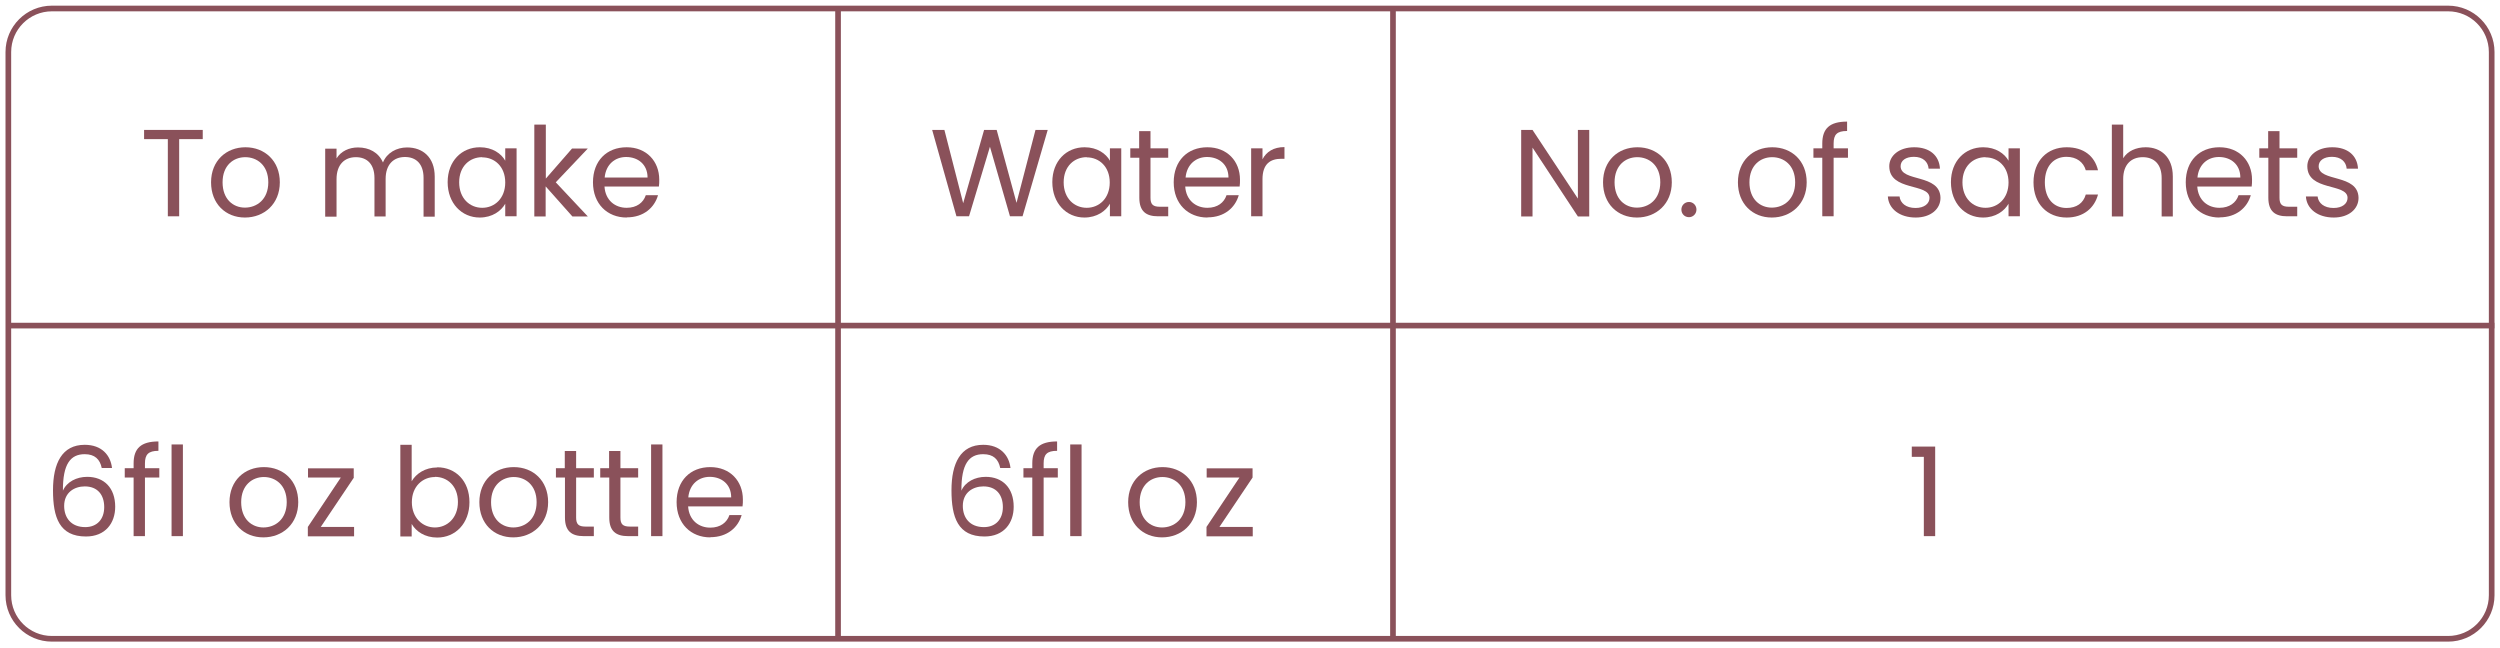 <svg xmlns="http://www.w3.org/2000/svg" fill="none" viewBox="0 0 883 229" height="229" width="883">
<path fill="#8A515A" d="M35.932 165.295C35.306 162.232 33.491 160.419 29.923 160.419C24.916 160.419 22.161 163.857 22.224 173.297C23.601 170.172 27.044 168.421 30.799 168.421C36.745 168.421 40.689 172.297 40.689 178.986C40.689 184.738 37.246 189.489 30.361 189.489C20.972 189.489 18.719 182.737 18.719 173.172C18.719 163.607 21.911 157.105 29.923 157.105C35.994 157.105 39.062 160.857 39.562 165.295H35.869H35.932ZM22.662 178.674C22.662 182.863 25.103 186.176 30.111 186.176C34.242 186.176 36.808 183.425 36.808 179.111C36.808 174.798 34.492 171.797 29.923 171.797C26.293 171.797 22.662 173.923 22.662 178.674Z"></path>
<path fill="#8A515A" d="M47.192 168.671H44.062V165.358H47.192V163.67C47.192 158.356 49.821 155.917 55.955 155.917V159.231C52.387 159.231 51.198 160.544 51.198 163.67V165.358H56.268V168.671H51.198V189.364H47.192V168.671Z"></path>
<path fill="#8A515A" d="M60.594 156.98H64.6V189.364H60.594V156.98Z"></path>
<path fill="#8A515A" d="M93.01 189.802C86.187 189.802 81.055 184.988 81.055 177.361C81.055 169.734 86.375 164.982 93.198 164.982C100.02 164.982 105.341 169.734 105.341 177.361C105.341 184.988 99.833 189.802 93.01 189.802ZM93.01 186.301C97.204 186.301 101.272 183.425 101.272 177.361C101.272 171.297 97.266 168.483 93.198 168.483C89.129 168.483 85.186 171.359 85.186 177.361C85.186 183.362 88.941 186.301 93.073 186.301H93.01Z"></path>
<path fill="#8A515A" d="M125.001 168.671L113.296 186.113H125.063V189.426H108.727V186.113L120.369 168.671H108.789V165.42H124.938V168.671H125.001Z"></path>
<path fill="#8A515A" d="M154.418 165.045C160.927 165.045 165.81 169.859 165.81 177.361C165.81 184.863 160.865 189.864 154.418 189.864C150.036 189.864 146.907 187.676 145.404 185.051V189.489H141.398V157.105H145.404V169.984C146.969 167.296 150.161 165.108 154.418 165.108V165.045ZM153.604 168.484C149.285 168.484 145.467 171.797 145.467 177.361C145.467 182.925 149.285 186.301 153.604 186.301C157.923 186.301 161.741 182.988 161.741 177.298C161.741 171.609 157.986 168.421 153.604 168.421V168.484Z"></path>
<path fill="#8A515A" d="M181.268 189.802C174.445 189.802 169.312 184.988 169.312 177.361C169.312 169.734 174.633 164.982 181.456 164.982C188.278 164.982 193.599 169.734 193.599 177.361C193.599 184.988 188.09 189.802 181.268 189.802ZM181.268 186.301C185.462 186.301 189.53 183.425 189.53 177.361C189.53 171.297 185.524 168.483 181.456 168.483C177.387 168.483 173.444 171.359 173.444 177.361C173.444 183.362 177.199 186.301 181.33 186.301H181.268Z"></path>
<path fill="#8A515A" d="M199.481 168.671H196.352V165.358H199.481V159.293H203.487V165.358H209.746V168.671H203.487V182.8C203.487 185.176 204.363 185.988 206.805 185.988H209.746V189.364H206.179C201.922 189.364 199.544 187.614 199.544 182.8V168.671H199.481Z"></path>
<path fill="#8A515A" d="M215.13 168.671H212V165.358H215.13V159.293H219.136V165.358H225.395V168.671H219.136V182.8C219.136 185.176 220.012 185.988 222.453 185.988H225.395V189.364H221.827C217.571 189.364 215.192 187.614 215.192 182.8V168.671H215.13Z"></path>
<path fill="#8A515A" d="M229.969 156.98H233.975V189.364H229.969V156.98Z"></path>
<path fill="#8A515A" d="M250.869 189.802C244.047 189.802 238.977 184.988 238.977 177.361C238.977 169.734 243.859 164.982 250.869 164.982C257.88 164.982 262.386 169.921 262.386 176.423C262.386 177.298 262.386 177.986 262.261 178.861H243.045C243.358 183.738 246.801 186.363 250.869 186.363C254.437 186.363 256.753 184.55 257.629 181.925H261.948C260.696 186.301 256.878 189.739 250.869 189.739V189.802ZM243.108 175.673H258.255C258.255 170.984 254.813 168.421 250.681 168.421C246.801 168.421 243.546 170.984 243.108 175.673Z"></path>
<path fill="#8A515A" d="M353.276 165.295C352.65 162.232 350.897 160.419 347.267 160.419C342.259 160.419 339.505 163.857 339.568 173.297C340.945 170.172 344.387 168.421 348.143 168.421C354.089 168.421 358.033 172.297 358.033 178.986C358.033 184.738 354.59 189.489 347.705 189.489C338.316 189.489 336.062 182.737 336.062 173.172C336.062 163.607 339.255 157.105 347.267 157.105C353.276 157.105 356.405 160.857 356.906 165.295H353.213H353.276ZM340.068 178.674C340.068 182.863 342.51 186.176 347.517 186.176C351.648 186.176 354.214 183.425 354.214 179.111C354.214 174.798 351.899 171.797 347.329 171.797C343.699 171.797 340.068 173.923 340.068 178.674Z"></path>
<path fill="#8A515A" d="M364.606 168.671H361.477V165.358H364.606V163.67C364.606 158.356 367.235 155.917 373.369 155.917V159.231C369.739 159.231 368.612 160.544 368.612 163.67V165.358H373.62V168.671H368.612V189.364H364.606V168.671Z"></path>
<path fill="#8A515A" d="M378 156.98H382.006V189.364H378V156.98Z"></path>
<path fill="#8A515A" d="M410.424 189.802C403.664 189.802 398.469 184.988 398.469 177.361C398.469 169.734 403.852 164.982 410.612 164.982C417.372 164.982 422.755 169.734 422.755 177.361C422.755 184.988 417.247 189.802 410.424 189.802ZM410.424 186.301C414.618 186.301 418.686 183.425 418.686 177.361C418.686 171.297 414.68 168.483 410.549 168.483C406.418 168.483 402.537 171.359 402.537 177.361C402.537 183.362 406.293 186.301 410.424 186.301Z"></path>
<path fill="#8A515A" d="M442.407 168.671L430.702 186.113H442.47V189.426H426.133V186.113L437.775 168.671H426.195V165.42H442.407V168.671Z"></path>
<path fill="#8A515A" d="M679.436 161.356H675.242V157.73H683.504V189.364H679.499V161.356H679.436Z"></path>
<path fill="#8A515A" d="M50.891 45.888H71.609V49.139H63.284V76.396H59.278V49.139H50.891V45.888Z"></path>
<path fill="#8A515A" d="M86.502 76.833C79.742 76.833 74.547 72.02 74.547 64.392C74.547 56.766 79.93 52.014 86.69 52.014C93.45 52.014 98.833 56.766 98.833 64.392C98.833 72.02 93.325 76.833 86.502 76.833ZM86.502 73.332C90.696 73.332 94.764 70.457 94.764 64.392C94.764 58.328 90.758 55.515 86.627 55.515C82.496 55.515 78.615 58.391 78.615 64.392C78.615 70.394 82.371 73.332 86.502 73.332Z"></path>
<path fill="#8A515A" d="M149.599 62.83C149.599 57.891 146.97 55.453 143.026 55.453C139.083 55.453 136.204 58.016 136.204 63.205V76.458H132.26V62.892C132.26 57.953 129.631 55.515 125.688 55.515C121.745 55.515 118.865 58.078 118.865 63.267V76.521H114.859V52.514H118.865V55.953C120.43 53.389 123.309 52.077 126.439 52.077C130.382 52.077 133.7 53.827 135.265 57.391C136.642 53.952 140.084 52.077 143.777 52.077C149.286 52.077 153.542 55.515 153.542 62.392V76.521H149.599V62.955V62.83Z"></path>
<path fill="#8A515A" d="M169.501 52.014C173.945 52.014 177.075 54.265 178.452 56.766V52.389H182.458V76.396H178.452V71.957C177.012 74.52 173.883 76.833 169.439 76.833C163.054 76.833 158.109 71.77 158.109 64.33C158.109 56.891 163.054 52.014 169.501 52.014ZM170.315 55.515C165.933 55.515 162.178 58.703 162.178 64.392C162.178 70.082 165.933 73.395 170.315 73.395C174.697 73.395 178.452 70.082 178.452 64.455C178.452 58.828 174.697 55.578 170.315 55.578V55.515Z"></path>
<path fill="#8A515A" d="M188.781 44.012H192.787V63.08L202.051 52.452H207.622L196.293 64.393L207.622 76.459H202.176L192.725 65.831V76.459H188.719V44.075L188.781 44.012Z"></path>
<path fill="#8A515A" d="M221.33 76.833C214.508 76.833 209.438 72.02 209.438 64.392C209.438 56.766 214.32 52.014 221.33 52.014C228.341 52.014 232.847 56.953 232.847 63.455C232.847 64.33 232.847 65.018 232.722 65.893H213.506C213.819 70.769 217.262 73.395 221.33 73.395C224.898 73.395 227.214 71.582 228.09 68.956H232.409C231.157 73.332 227.339 76.771 221.393 76.771L221.33 76.833ZM213.569 62.705H228.716C228.716 58.016 225.274 55.453 221.142 55.453C217.262 55.453 214.007 58.016 213.569 62.705Z"></path>
<path fill="#8A515A" d="M561.317 45.888V76.459H557.311L541.287 52.139V76.459H537.281V45.888H541.287L557.311 70.144V45.888H561.317Z"></path>
<path fill="#8A515A" d="M578.151 76.833C571.391 76.833 566.195 72.02 566.195 64.392C566.195 56.766 571.516 52.014 578.338 52.014C585.161 52.014 590.481 56.766 590.481 64.392C590.481 72.02 584.973 76.833 578.151 76.833ZM578.151 73.332C582.344 73.332 586.413 70.457 586.413 64.392C586.413 58.328 582.407 55.515 578.276 55.515C574.145 55.515 570.264 58.391 570.264 64.392C570.264 70.394 574.019 73.332 578.151 73.332Z"></path>
<path fill="#8A515A" d="M596.559 76.709C594.994 76.709 593.867 75.521 593.867 74.02C593.867 72.52 595.056 71.332 596.559 71.332C597.998 71.332 599.188 72.52 599.188 74.02C599.188 75.521 597.998 76.709 596.559 76.709Z"></path>
<path fill="#8A515A" d="M625.791 76.833C619.031 76.833 613.836 72.02 613.836 64.392C613.836 56.766 619.156 52.014 625.979 52.014C632.802 52.014 638.122 56.766 638.122 64.392C638.122 72.02 632.614 76.833 625.791 76.833ZM625.791 73.332C629.985 73.332 634.053 70.457 634.053 64.392C634.053 58.328 630.048 55.515 625.916 55.515C621.785 55.515 617.904 58.391 617.904 64.392C617.904 70.394 621.66 73.332 625.791 73.332Z"></path>
<path fill="#8A515A" d="M643.63 55.703H640.5V52.389H643.63V50.701C643.63 45.387 646.259 42.949 652.393 42.949V46.263C648.762 46.263 647.636 47.575 647.636 50.701V52.389H652.706V55.703H647.636V76.396H643.63V55.703Z"></path>
<path fill="#8A515A" d="M676.616 76.833C670.983 76.833 667.039 73.77 666.789 69.394H670.92C671.171 71.707 673.174 73.457 676.554 73.457C679.683 73.457 681.498 71.895 681.498 69.894C681.498 64.58 667.29 67.643 667.29 58.703C667.29 55.015 670.732 52.014 676.115 52.014C681.498 52.014 684.941 54.89 685.191 59.579H681.185C680.998 57.141 679.182 55.39 675.99 55.39C673.048 55.39 671.296 56.766 671.296 58.703C671.296 64.392 685.254 61.267 685.379 69.894C685.379 73.833 681.937 76.833 676.616 76.833Z"></path>
<path fill="#8A515A" d="M700.462 52.014C704.906 52.014 708.036 54.265 709.413 56.766V52.389H713.419V76.396H709.413V71.957C707.973 74.52 704.844 76.833 700.4 76.833C694.015 76.833 689.07 71.77 689.07 64.33C689.07 56.891 694.015 52.014 700.462 52.014ZM701.276 55.515C696.894 55.515 693.139 58.703 693.139 64.392C693.139 70.082 696.894 73.395 701.276 73.395C705.657 73.395 709.413 70.082 709.413 64.455C709.413 58.828 705.657 55.578 701.276 55.578V55.515Z"></path>
<path fill="#8A515A" d="M729.939 52.014C735.886 52.014 739.829 55.078 741.018 60.141H736.699C735.886 57.266 733.444 55.39 729.877 55.39C725.495 55.39 722.24 58.516 722.24 64.392C722.24 70.269 725.495 73.457 729.877 73.457C733.444 73.457 735.823 71.77 736.699 68.706H741.018C739.766 73.457 735.886 76.833 729.939 76.833C723.117 76.833 718.234 72.02 718.234 64.392C718.234 56.766 723.117 52.014 729.939 52.014Z"></path>
<path fill="#8A515A" d="M745.906 44.012H749.912V55.89C751.477 53.327 754.482 52.014 757.862 52.014C763.182 52.014 767.438 55.453 767.438 62.33V76.459H763.495V62.892C763.495 57.953 760.803 55.515 756.797 55.515C752.791 55.515 749.912 58.078 749.912 63.205V76.459H745.906V44.075V44.012Z"></path>
<path fill="#8A515A" d="M783.9 76.833C777.078 76.833 772.008 72.02 772.008 64.392C772.008 56.766 776.89 52.014 783.9 52.014C790.911 52.014 795.418 56.953 795.418 63.455C795.418 64.33 795.418 65.018 795.292 65.893H776.076C776.389 70.769 779.832 73.395 783.9 73.395C787.468 73.395 789.784 71.582 790.661 68.956H794.979C793.728 73.332 789.909 76.771 783.963 76.771L783.9 76.833ZM776.139 62.705H791.286C791.286 58.016 787.844 55.453 783.713 55.453C779.832 55.453 776.577 58.016 776.139 62.705Z"></path>
<path fill="#8A515A" d="M801.114 55.703H797.984V52.389H801.114V46.325H805.12V52.389H811.379V55.703H805.12V69.832C805.12 72.207 805.996 73.02 808.437 73.02H811.379V76.396H807.811C803.555 76.396 801.177 74.645 801.177 69.832V55.703H801.114Z"></path>
<path fill="#8A515A" d="M824.272 76.833C818.639 76.833 814.696 73.77 814.445 69.394H818.576C818.827 71.707 820.83 73.457 824.21 73.457C827.339 73.457 829.155 71.895 829.155 69.894C829.155 64.58 814.946 67.643 814.946 58.703C814.946 55.015 818.389 52.014 823.772 52.014C829.155 52.014 832.597 54.89 832.848 59.579H828.842C828.654 57.141 826.839 55.39 823.646 55.39C820.705 55.39 818.952 56.766 818.952 58.703C818.952 64.392 832.91 61.267 833.035 69.894C833.035 73.833 829.593 76.833 824.272 76.833Z"></path>
<path fill="#8A515A" d="M329.305 45.888H333.561L340.196 71.77L347.582 45.888H352.026L359.036 71.645L365.734 45.888H370.053L361.165 76.396H356.721L349.648 51.827L342.262 76.396H337.817L329.242 45.888H329.305Z"></path>
<path fill="#8A515A" d="M383.072 52.014C387.516 52.014 390.645 54.265 392.022 56.766V52.389H396.028V76.396H392.022V71.957C390.583 74.52 387.453 76.833 383.009 76.833C376.625 76.833 371.68 71.77 371.68 64.33C371.68 56.891 376.625 52.014 383.072 52.014ZM383.823 55.515C379.441 55.515 375.686 58.703 375.686 64.392C375.686 70.082 379.441 73.395 383.823 73.395C388.204 73.395 391.96 70.082 391.96 64.455C391.96 58.828 388.204 55.578 383.823 55.578V55.515Z"></path>
<path fill="#8A515A" d="M402.348 55.703H399.219V52.389H402.348V46.325H406.354V52.389H412.614V55.703H406.354V69.832C406.354 72.207 407.231 73.02 409.672 73.02H412.614V76.396H409.046C404.79 76.396 402.411 74.645 402.411 69.832V55.703H402.348Z"></path>
<path fill="#8A515A" d="M426.447 76.833C419.625 76.833 414.555 72.02 414.555 64.392C414.555 56.766 419.437 52.014 426.447 52.014C433.458 52.014 437.964 56.953 437.964 63.455C437.964 64.33 437.964 65.018 437.839 65.893H418.623C418.936 70.769 422.379 73.395 426.447 73.395C430.015 73.395 432.331 71.582 433.207 68.956H437.526C436.274 73.332 432.456 76.771 426.51 76.771L426.447 76.833ZM418.748 62.705H433.896C433.896 58.016 430.453 55.453 426.322 55.453C422.441 55.453 419.187 58.016 418.748 62.705Z"></path>
<path fill="#8A515A" d="M445.912 76.396H441.906V52.389H445.912V56.265C447.289 53.577 449.856 51.952 453.674 51.952V56.078H452.61C448.791 56.078 445.912 57.766 445.912 63.33V76.396Z"></path>
<path stroke-miterlimit="10" stroke-width="2" stroke="#8A515A" d="M3 115L881 115"></path>
<path stroke-miterlimit="10" stroke-width="2" stroke="#8A515A" d="M296 3L296 226"></path>
<path stroke-miterlimit="10" stroke-width="2" stroke="#8A515A" d="M492 3L492 226"></path>
<path stroke-miterlimit="10" stroke-width="2" stroke="#8A515A" d="M864.664 3H18.343C9.839 3 2.945 9.886 2.945 18.379V210.244C2.945 218.738 9.839 225.623 18.343 225.623H864.664C873.168 225.623 880.062 218.738 880.062 210.244V18.379C880.062 9.886 873.168 3 864.664 3Z"></path>
</svg>
